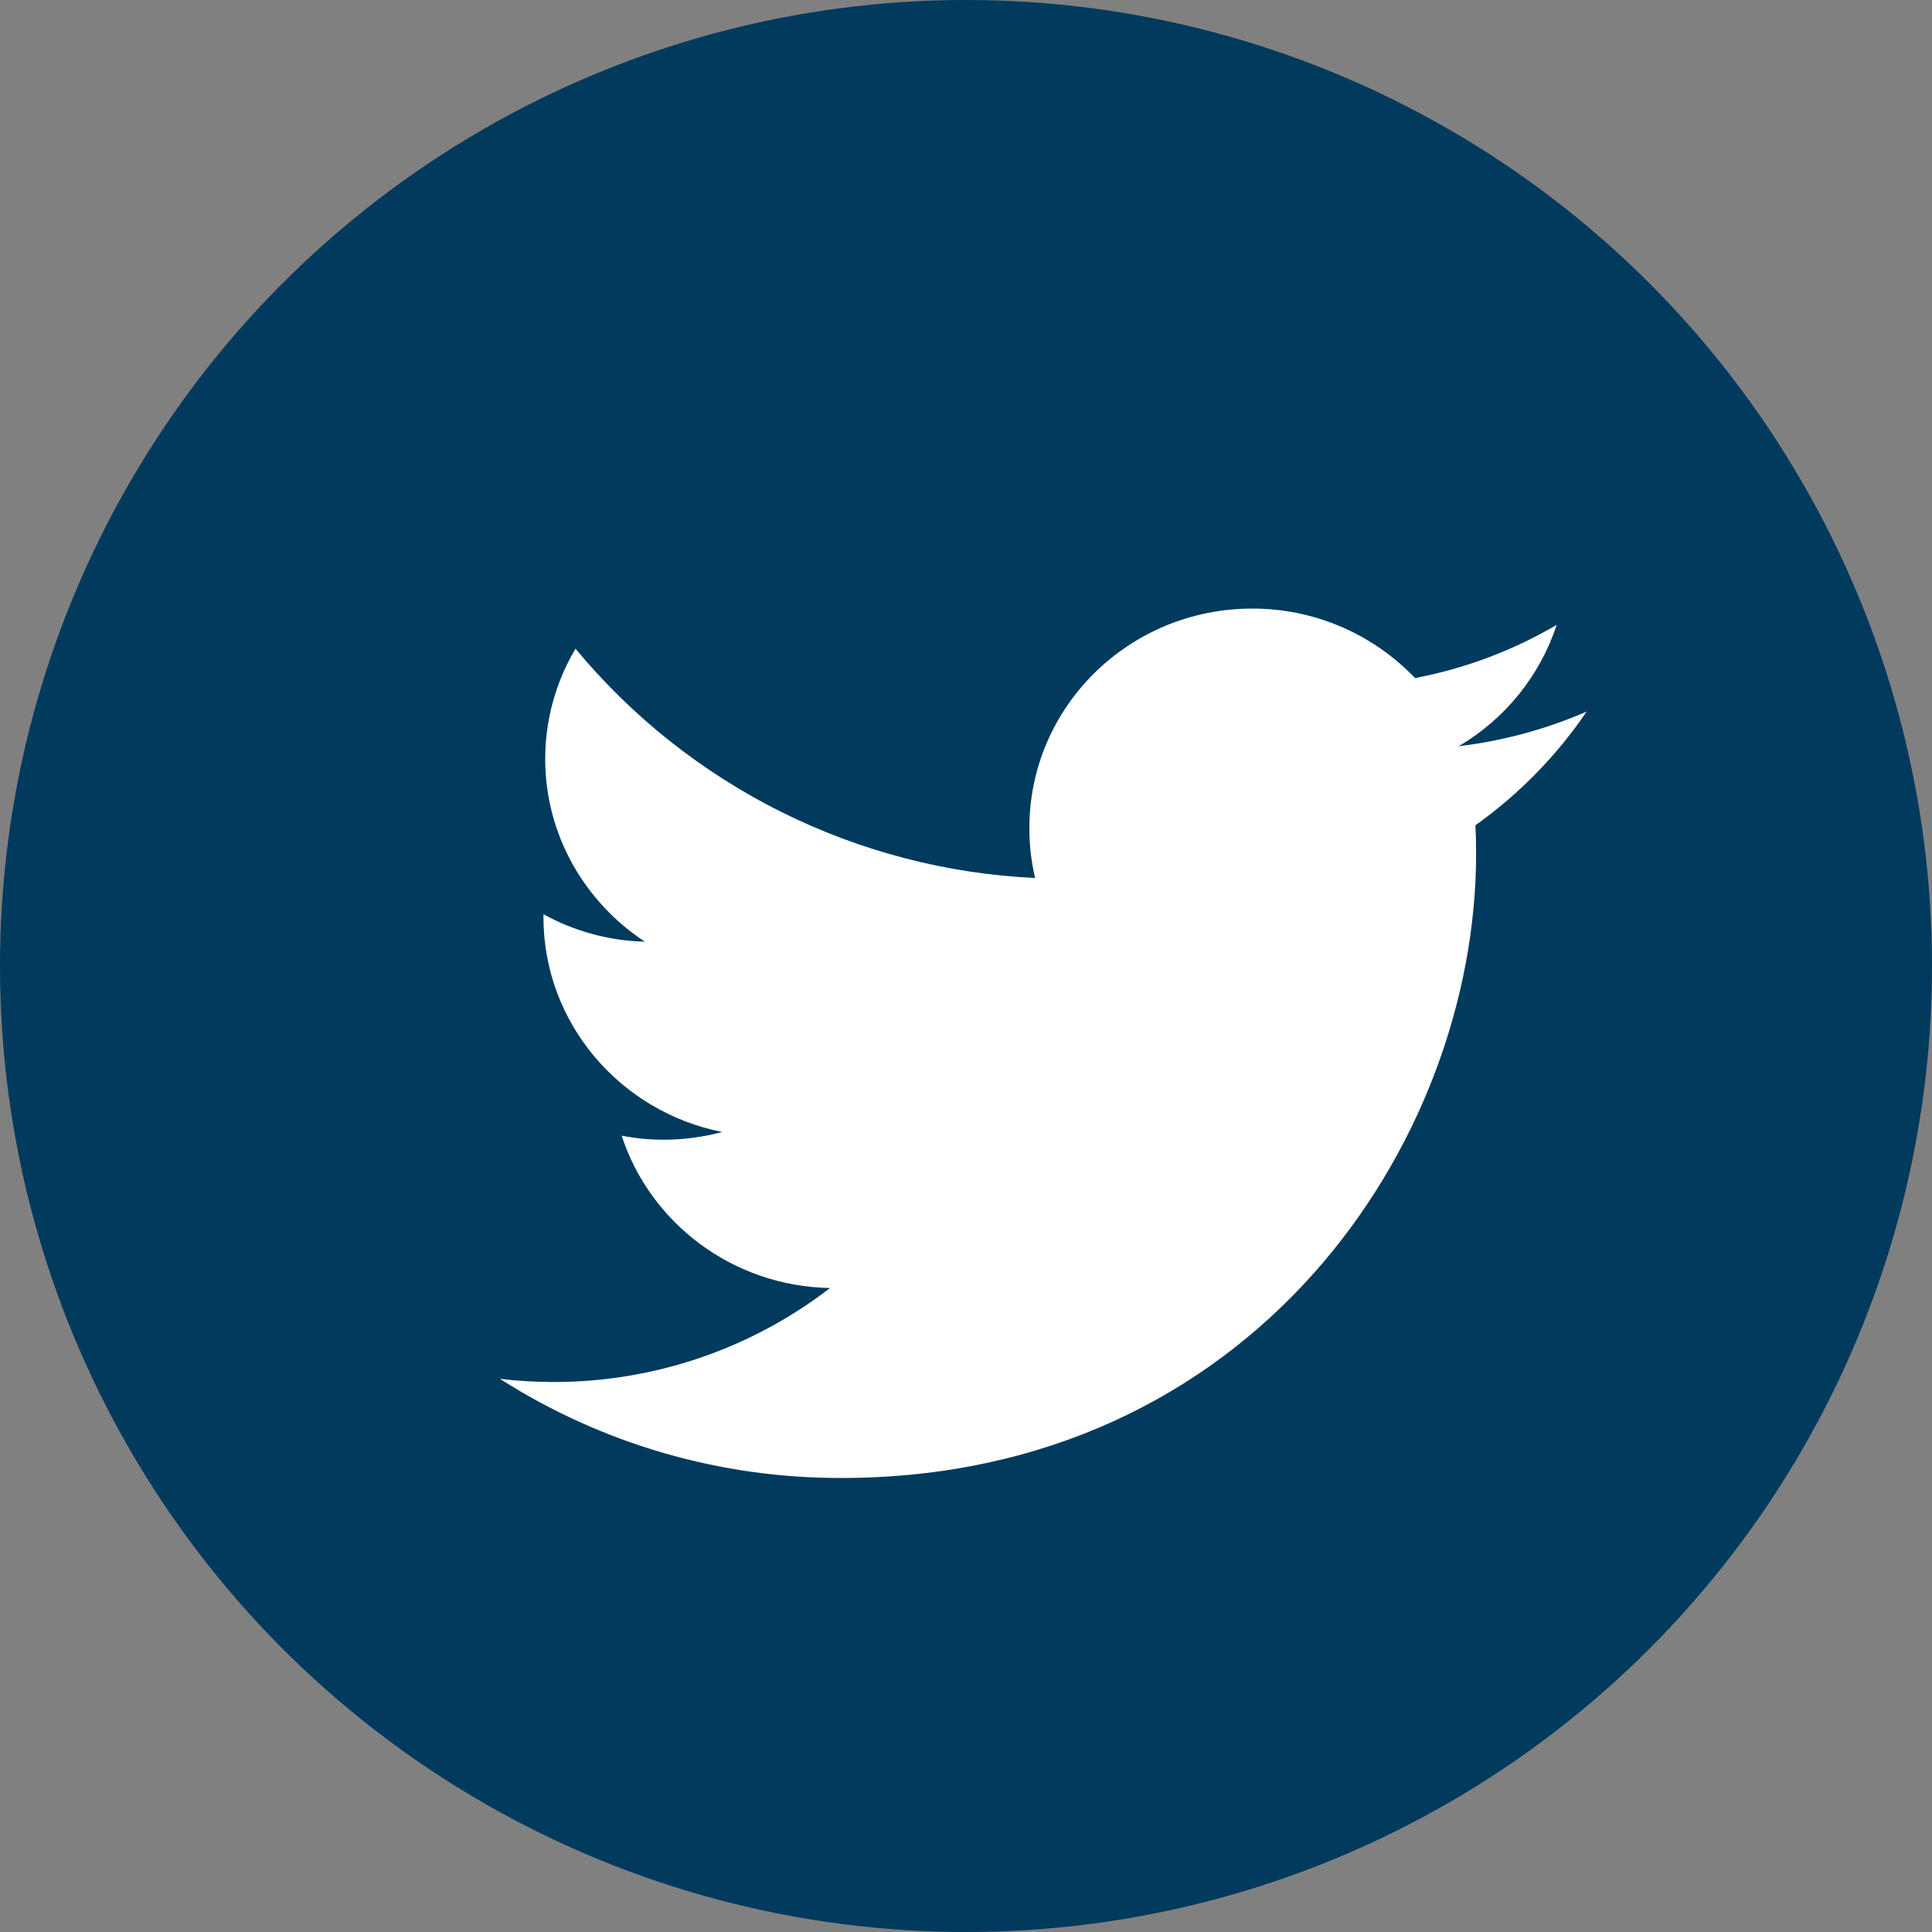 <svg width="25" height="25" viewBox="0 0 25 25" fill="none" xmlns="http://www.w3.org/2000/svg">
<rect x="0" y="0" width="25" height="25" fill="#808080" stroke="none"/>
<circle cx="12.5" cy="12.5" r="12.5" fill="#003A5D"/>
<path d="M20.531 9.208C20.004 9.437 19.446 9.588 18.875 9.656C19.475 9.305 19.926 8.746 20.144 8.086C19.576 8.418 18.957 8.651 18.311 8.774C18.039 8.49 17.712 8.263 17.35 8.108C16.988 7.954 16.598 7.874 16.204 7.875C14.61 7.875 13.32 9.146 13.32 10.714C13.319 10.932 13.344 11.149 13.394 11.361C12.251 11.308 11.132 11.016 10.107 10.505C9.083 9.994 8.177 9.275 7.447 8.394C7.191 8.825 7.055 9.318 7.055 9.82C7.055 10.805 7.568 11.675 8.344 12.185C7.884 12.174 7.434 12.052 7.032 11.83V11.865C7.032 13.242 8.028 14.388 9.346 14.648C9.098 14.714 8.843 14.748 8.586 14.748C8.404 14.748 8.223 14.731 8.044 14.695C8.411 15.823 9.477 16.644 10.741 16.667C9.714 17.458 8.454 17.886 7.157 17.883C6.927 17.883 6.697 17.869 6.469 17.842C7.787 18.684 9.32 19.129 10.885 19.125C16.198 19.125 19.101 14.798 19.101 11.045C19.101 10.922 19.098 10.799 19.092 10.679C19.655 10.278 20.143 9.78 20.531 9.208Z" fill="white"/>
</svg>
